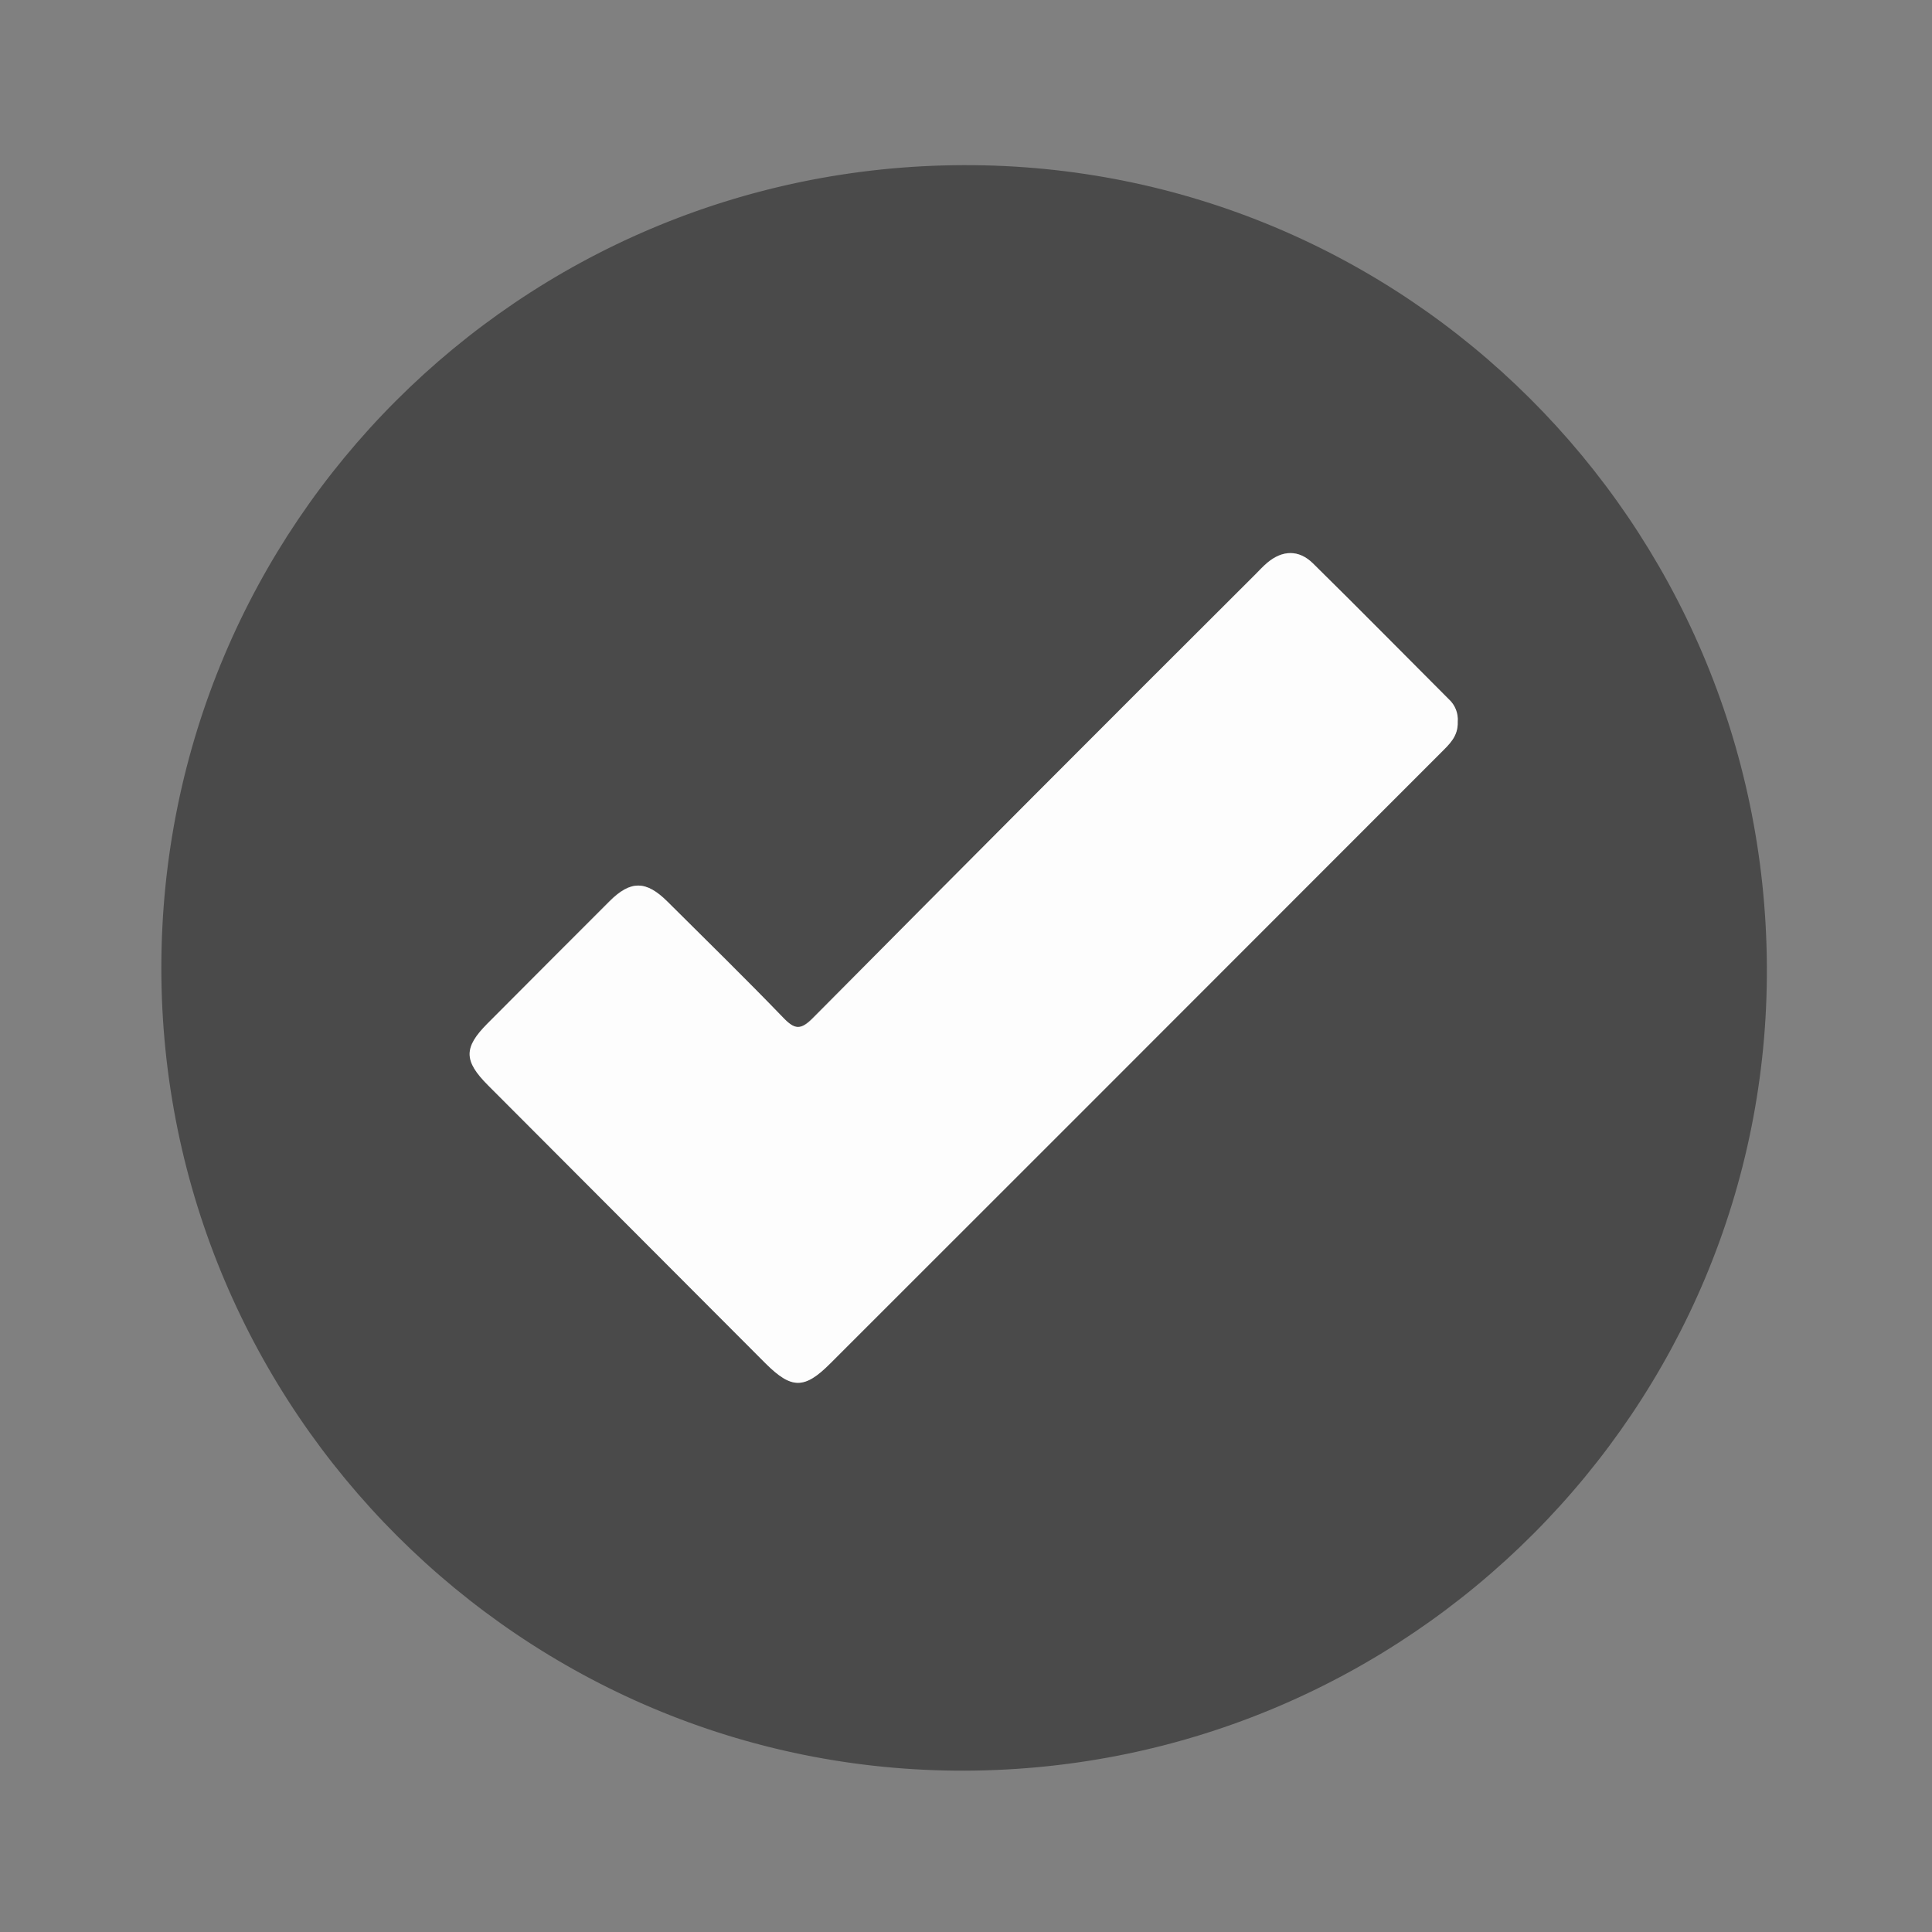 <?xml version="1.0" encoding="UTF-8"?> <svg xmlns="http://www.w3.org/2000/svg" width="160" height="160" viewBox="0 0 160 160" fill="none"><rect x="0" y="0" width="160" height="160" fill="#808080" stroke="none"/> <path d="M79.771 13.676C116.383 13.564 146.116 43.197 146.325 80.005C146.533 116.618 116.741 146.514 79.921 146.639C43.283 146.76 13.354 116.868 13.362 80.155C13.371 43.443 43.025 13.797 79.771 13.676ZM120.721 59.785C120.748 59.433 120.694 59.081 120.563 58.754C120.431 58.427 120.226 58.135 119.962 57.901C116.212 54.151 112.508 50.372 108.712 46.651C107.541 45.501 106.183 45.551 104.933 46.601C104.579 46.901 104.262 47.247 103.933 47.58C91.711 59.803 79.496 72.046 67.287 84.309C66.266 85.335 65.771 85.268 64.817 84.272C61.687 81.01 58.458 77.851 55.233 74.664C53.471 72.909 52.191 72.901 50.454 74.63C47.096 78.005 43.73 81.385 40.358 84.768C38.379 86.755 38.387 87.855 40.404 89.876L63.421 112.91C65.562 115.051 66.629 115.055 68.758 112.91L89.137 92.547L119.316 62.355C120 61.651 120.766 60.984 120.721 59.785Z" fill="#4A4A4A"></path> <path d="M120.721 59.784C120.766 60.984 120.016 61.651 119.316 62.346L89.137 92.546L68.75 112.925C66.621 115.055 65.554 115.05 63.412 112.925L40.416 89.876C38.4 87.855 38.391 86.755 40.371 84.767C43.734 81.389 47.109 78.01 50.496 74.63C52.233 72.9 53.512 72.909 55.275 74.663C58.479 77.85 61.708 81.009 64.858 84.271C65.812 85.267 66.308 85.334 67.329 84.309C79.498 72.023 91.707 59.781 103.954 47.584C104.283 47.251 104.6 46.905 104.954 46.605C106.204 45.555 107.562 45.505 108.733 46.655C112.508 50.371 116.233 54.155 119.983 57.905C120.242 58.14 120.443 58.432 120.571 58.758C120.699 59.084 120.75 59.435 120.721 59.784Z" fill="#FDFDFD"></path> </svg> 